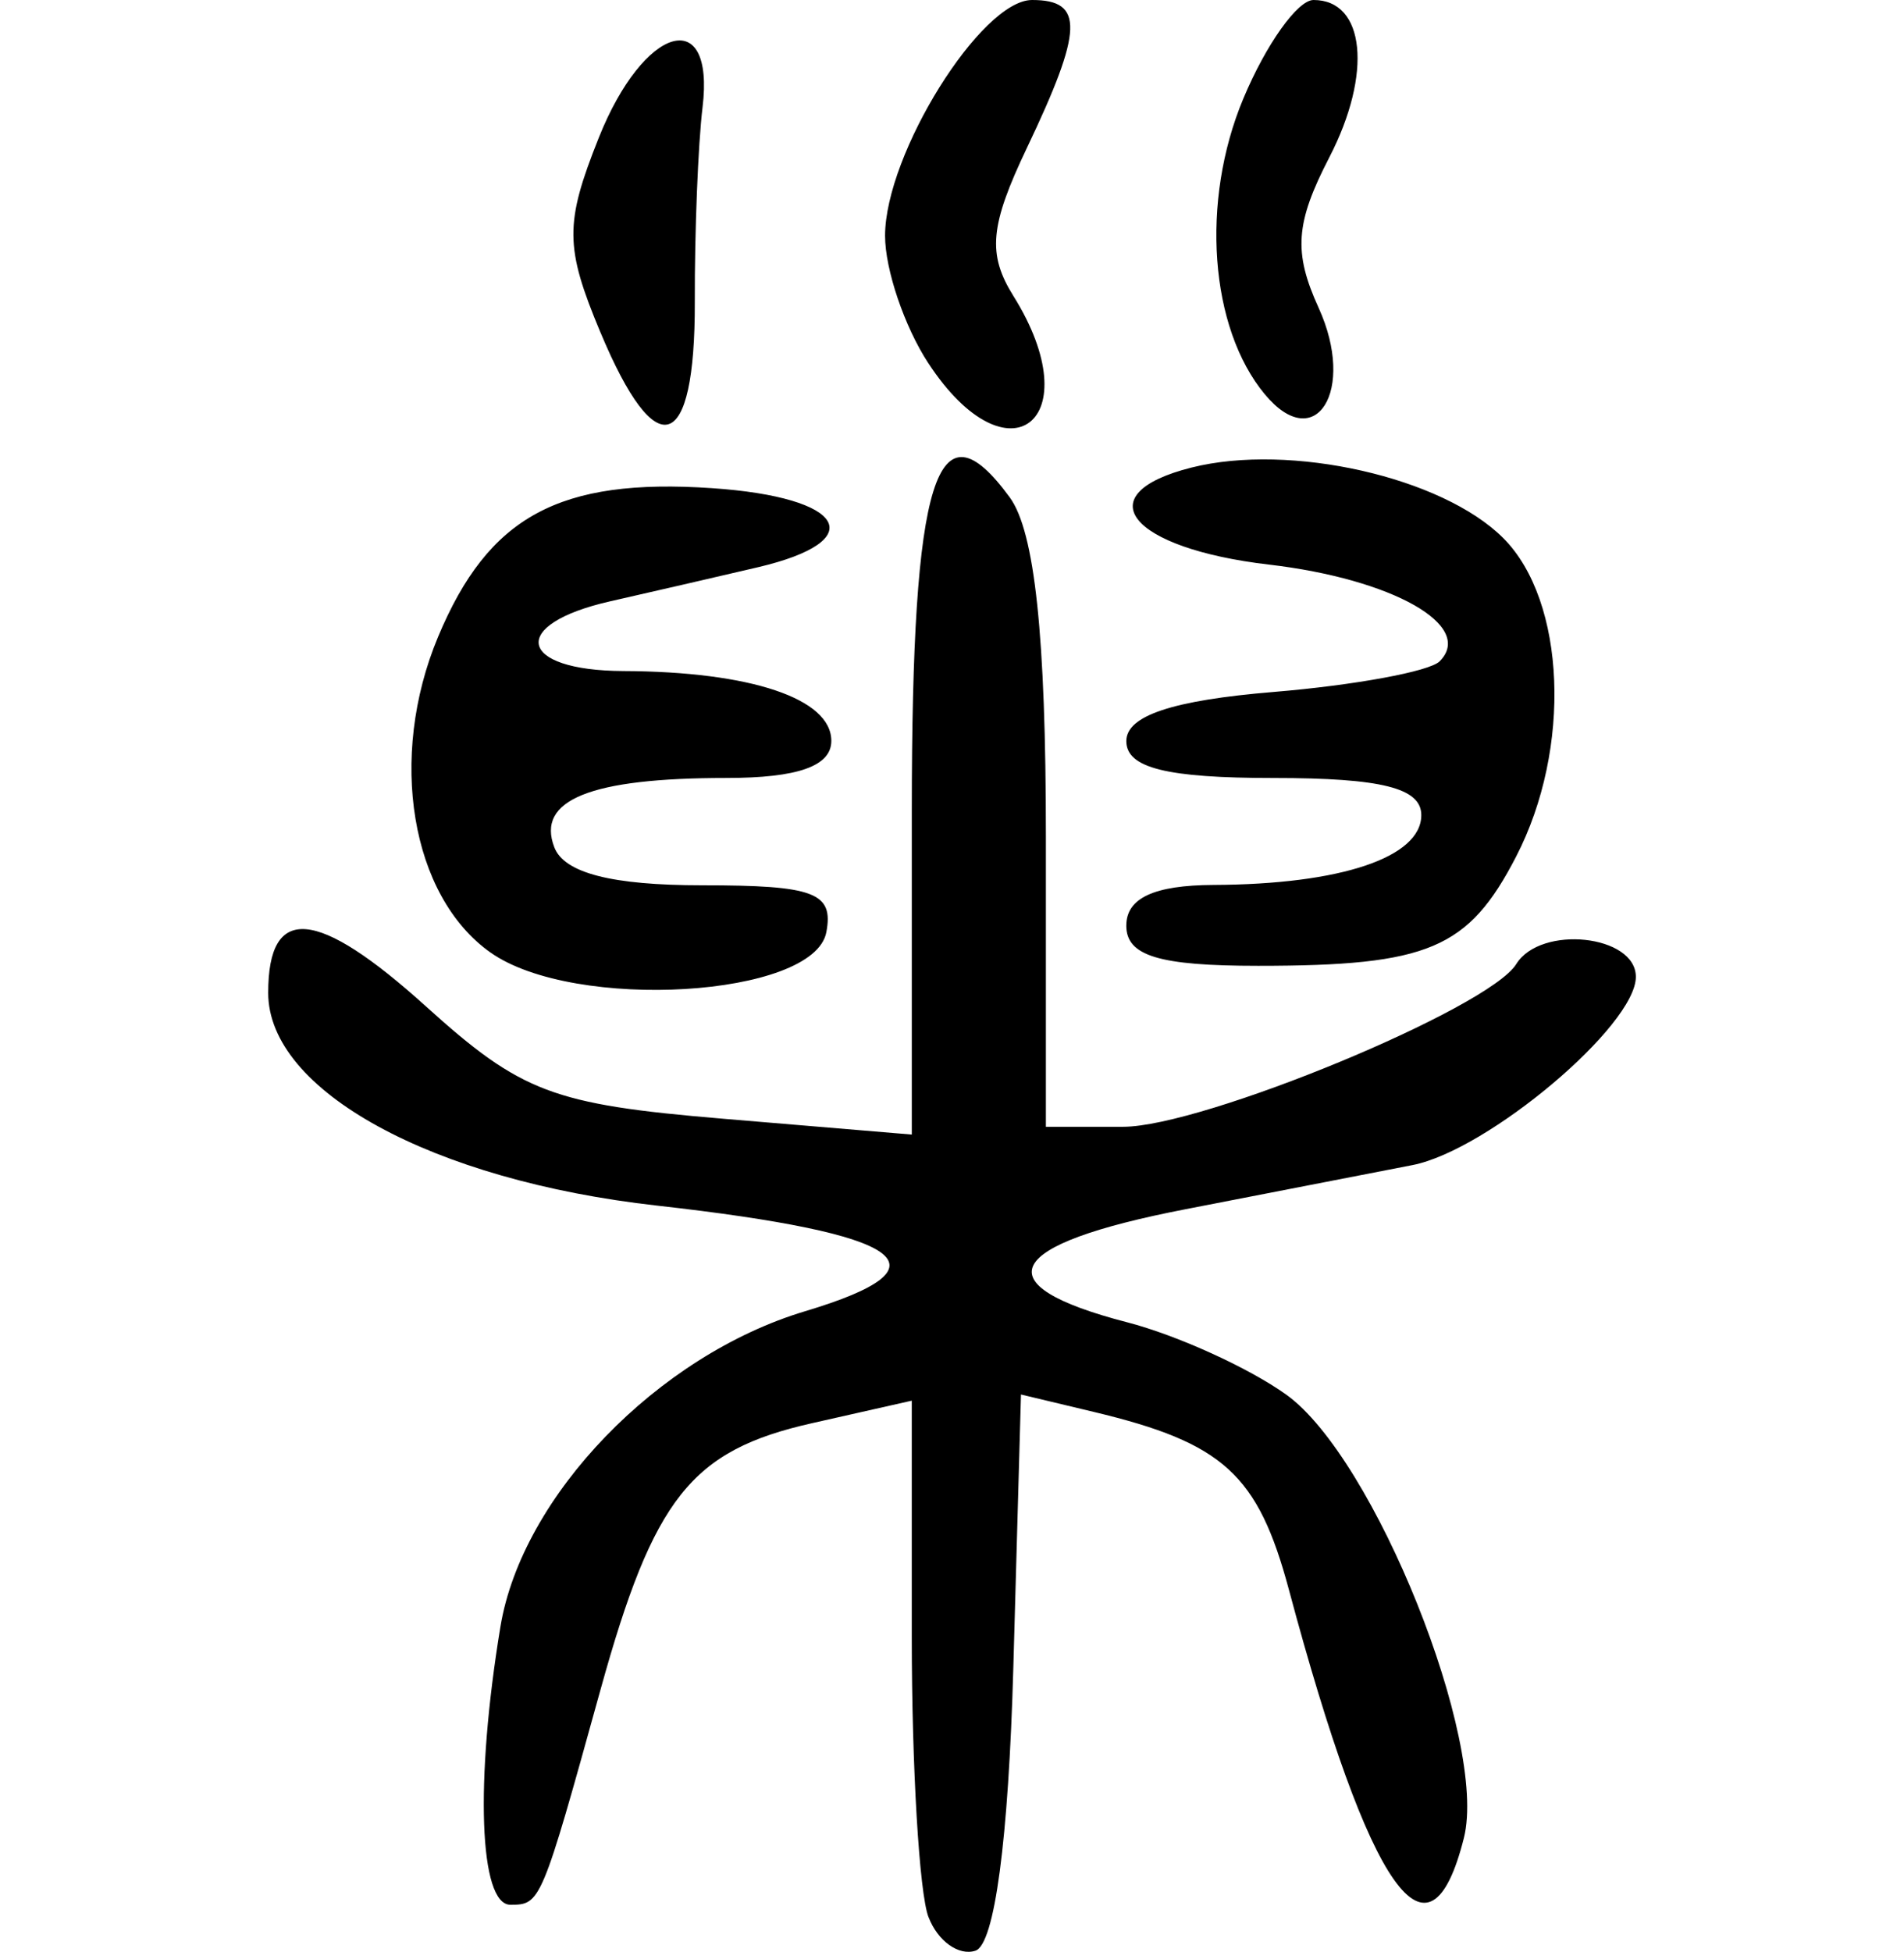 <?xml version="1.0" encoding="UTF-8" standalone="no"?>
<!-- Created with Inkscape (http://www.inkscape.org/) -->

<svg
   xmlns:dc="http://purl.org/dc/elements/1.1/"
   xmlns:cc="http://creativecommons.org/ns#"
   xmlns:rdf="http://www.w3.org/1999/02/22-rdf-syntax-ns#"
   xmlns:svg="http://www.w3.org/2000/svg"
   xmlns="http://www.w3.org/2000/svg"
   xmlns:sodipodi="http://sodipodi.sourceforge.net/DTD/sodipodi-0.dtd"
   xmlns:inkscape="http://www.inkscape.org/namespaces/inkscape"
   width="71"
   height="72.753"
   id="svg2"
   version="1.1"
   inkscape:version="0.48.2 r9819"
   sodipodi:docname="cicada.svg">
  <defs
     id="defs4" />
  <sodipodi:namedview
     id="base"
     pagecolor="#ffffff"
     bordercolor="#666666"
     borderopacity="1.0"
     inkscape:pageopacity="0.0"
     inkscape:pageshadow="2"
     inkscape:zoom="1.4"
     inkscape:cx="178.97825"
     inkscape:cy="0.56809868"
     inkscape:document-units="px"
     inkscape:current-layer="layer1"
     showgrid="false"
     fit-margin-left="10"
     fit-margin-right="10"
     fit-margin-top="0"
     fit-margin-bottom="0"
     inkscape:window-width="1280"
     inkscape:window-height="776"
     inkscape:window-x="0"
     inkscape:window-y="0"
     inkscape:window-maximized="1" />
  <g
     inkscape:label="Layer 1"
     inkscape:groupmode="layer"
     id="layer1"
     transform="translate(-201.736,-460.177)">
    <path
       style="fill:#000000"
       d="m 236.359,531.637 c -0.343,-0.893 -0.623,-5.59 -0.623,-10.437 l 0,-8.813 -3.723,0.84 c -4.506,1.016 -5.901,2.776 -7.889,9.95 -2.201,7.942 -2.226,8 -3.356,8 -1.162,0 -1.326,-4.584 -0.371,-10.366 0.805,-4.873 5.867,-10.112 11.362,-11.758 5.537,-1.659 3.807,-2.891 -5.529,-3.938 -8.384,-0.94 -14.493,-4.283 -14.493,-7.929 0,-3.327 1.816,-3.169 5.889,0.51 3.542,3.2 4.731,3.65 11.04,4.179 l 7.071,0.593 0,-12.086 c 0,-12.433 0.926,-15.393 3.652,-11.666 0.934,1.278 1.348,5.164 1.348,12.653 l 0,10.809 2.879,0 c 2.975,0 13.639,-4.411 14.661,-6.065 0.909,-1.471 4.46,-1.092 4.46,0.476 0,1.82 -5.511,6.463 -8.327,7.016 -1.195,0.235 -5.001,0.974 -8.458,1.644 -6.815,1.32 -7.59,2.816 -2.183,4.217 1.867,0.484 4.537,1.698 5.932,2.697 3.285,2.353 7.526,12.93 6.624,16.521 -1.297,5.166 -3.497,2.049 -6.523,-9.24 -1.155,-4.308 -2.443,-5.483 -7.279,-6.638 l -2.715,-0.649 -0.285,10.179 c -0.18,6.427 -0.7,10.317 -1.412,10.553 -0.62,0.205 -1.407,-0.357 -1.75,-1.251 z M 220.026,495.682 c -2.973,-2.102 -3.833,-7.271 -1.956,-11.763 1.88,-4.498 4.519,-5.931 10.215,-5.546 4.998,0.338 5.934,1.958 1.706,2.95 -1.515,0.355 -3.992,0.926 -5.505,1.269 -3.791,0.859 -3.46,2.582 0.5,2.598 4.75,0.02 7.75,1.027 7.75,2.603 0,0.942 -1.249,1.383 -3.918,1.383 -5.064,0 -7.09,0.816 -6.412,2.583 0.368,0.96 2.147,1.417 5.51,1.417 4.19,0 4.914,0.274 4.634,1.75 -0.461,2.426 -9.399,2.965 -12.524,0.755 z m 23.71,-1.005 c 0,-1.023 1.034,-1.504 3.25,-1.514 4.75,-0.02 7.75,-1.027 7.75,-2.603 0,-1.01 -1.484,-1.383 -5.5,-1.383 -4.002,0 -5.5,-0.375 -5.5,-1.376 0,-0.946 1.718,-1.519 5.499,-1.832 3.024,-0.251 5.807,-0.764 6.183,-1.14 1.326,-1.326 -1.743,-3.066 -6.357,-3.606 -5.219,-0.61 -6.832,-2.629 -2.89,-3.619 3.682,-0.924 9.35,0.358 11.62,2.629 2.341,2.341 2.564,7.846 0.481,11.873 -1.779,3.441 -3.269,4.072 -9.619,4.072 -3.705,0 -4.918,-0.37 -4.918,-1.5 z m -19.612,-22.115 c -1.328,-3.178 -1.335,-4.054 -0.06,-7.25 1.676,-4.201 4.336,-4.981 3.87,-1.135 -0.167,1.375 -0.297,4.638 -0.289,7.25 0.016,5.657 -1.435,6.125 -3.52,1.135 z m 12.227,1.15 c -0.888,-1.356 -1.613,-3.493 -1.611,-4.75 0.005,-3.05 3.583,-8.785 5.482,-8.785 1.948,0 1.909,1.106 -0.194,5.516 -1.381,2.897 -1.477,3.956 -0.5,5.52 2.89,4.628 -0.192,7.053 -3.176,2.499 z m 12.549,1.162 c -2.058,-2.48 -2.402,-7.191 -0.803,-11.016 0.846,-2.024 2.025,-3.681 2.62,-3.681 1.927,0 2.203,2.744 0.591,5.861 -1.269,2.455 -1.346,3.539 -0.399,5.617 1.4,3.074 -0.114,5.501 -2.009,3.218 z"
       id="path3386"
       inkscape:connector-curvature="0" />
  </g>
</svg>
